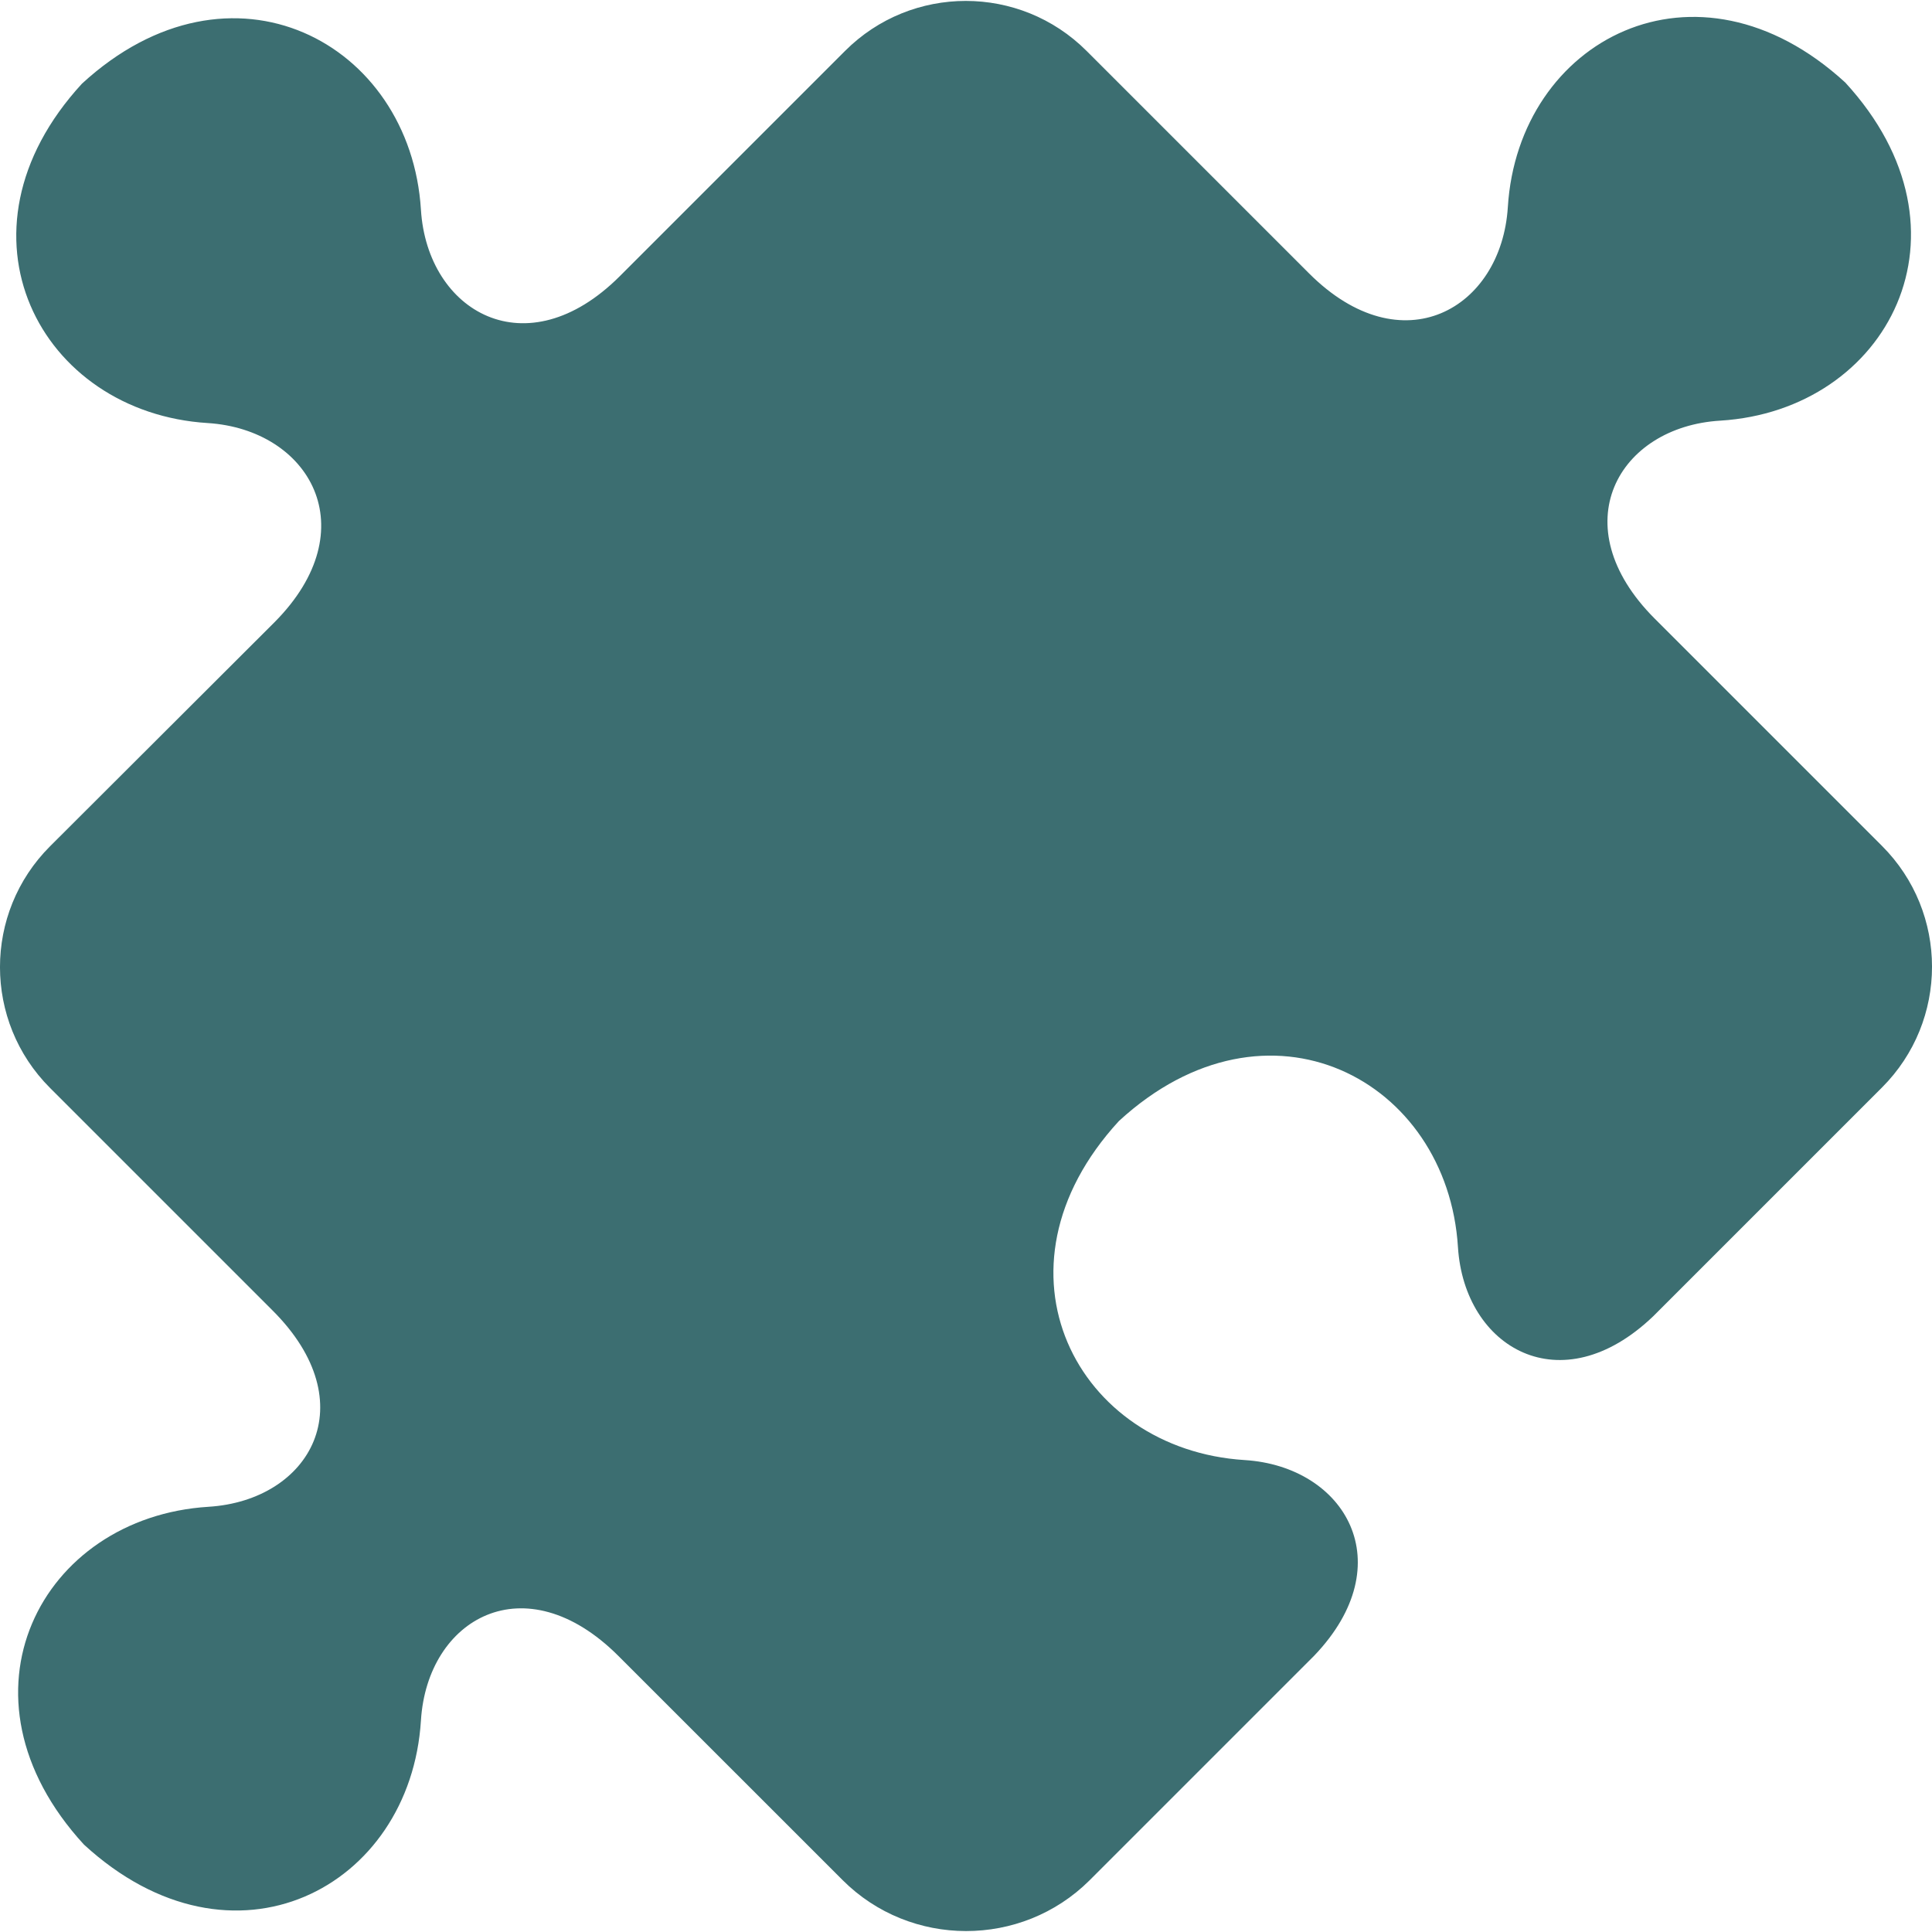 <svg width="33" height="33" viewBox="0 0 33 33" fill="none" xmlns="http://www.w3.org/2000/svg">
<g clip-path="url(#clip0_7948_18864)">
<path d="M32.146 14.449L28.265 10.568C26.669 8.972 27.644 7.288 29.384 7.185C32.248 7.008 33.858 3.953 31.518 1.409C28.974 -0.924 25.933 0.679 25.755 3.537C25.646 5.276 23.948 6.258 22.359 4.669L18.56 0.87C17.421 -0.269 15.572 -0.269 14.434 0.87L10.587 4.717C8.991 6.312 7.299 5.324 7.19 3.584C7.013 0.72 3.944 -0.91 1.4 1.429C-0.946 3.98 0.684 7.049 3.548 7.226C5.287 7.336 6.276 9.034 4.687 10.63L0.854 14.456C-0.285 15.595 -0.285 17.443 0.854 18.582L4.653 22.381C6.249 23.97 5.301 25.628 3.562 25.737C0.697 25.914 -0.905 28.963 1.434 31.507C3.978 33.846 7.013 32.25 7.19 29.386C7.299 27.646 8.964 26.692 10.559 28.281L14.393 32.114C15.552 33.273 17.448 33.273 18.608 32.12L21.295 29.433L22.447 28.281C23.955 26.705 22.979 25.048 21.261 24.939C18.396 24.761 16.773 21.692 19.112 19.148C21.656 16.809 24.725 18.439 24.903 21.303C25.012 23.022 26.662 23.991 28.238 22.483L29.281 21.44L32.091 18.63C32.098 18.623 32.098 18.623 32.105 18.616L32.146 18.575C33.285 17.436 33.285 15.588 32.146 14.449Z" fill="#3C6E71"/>
</g>
<defs>
<clipPath id="clip0_7948_18864">
<rect width="33" height="33" fill="white"/>
</clipPath>
</defs>
</svg>

